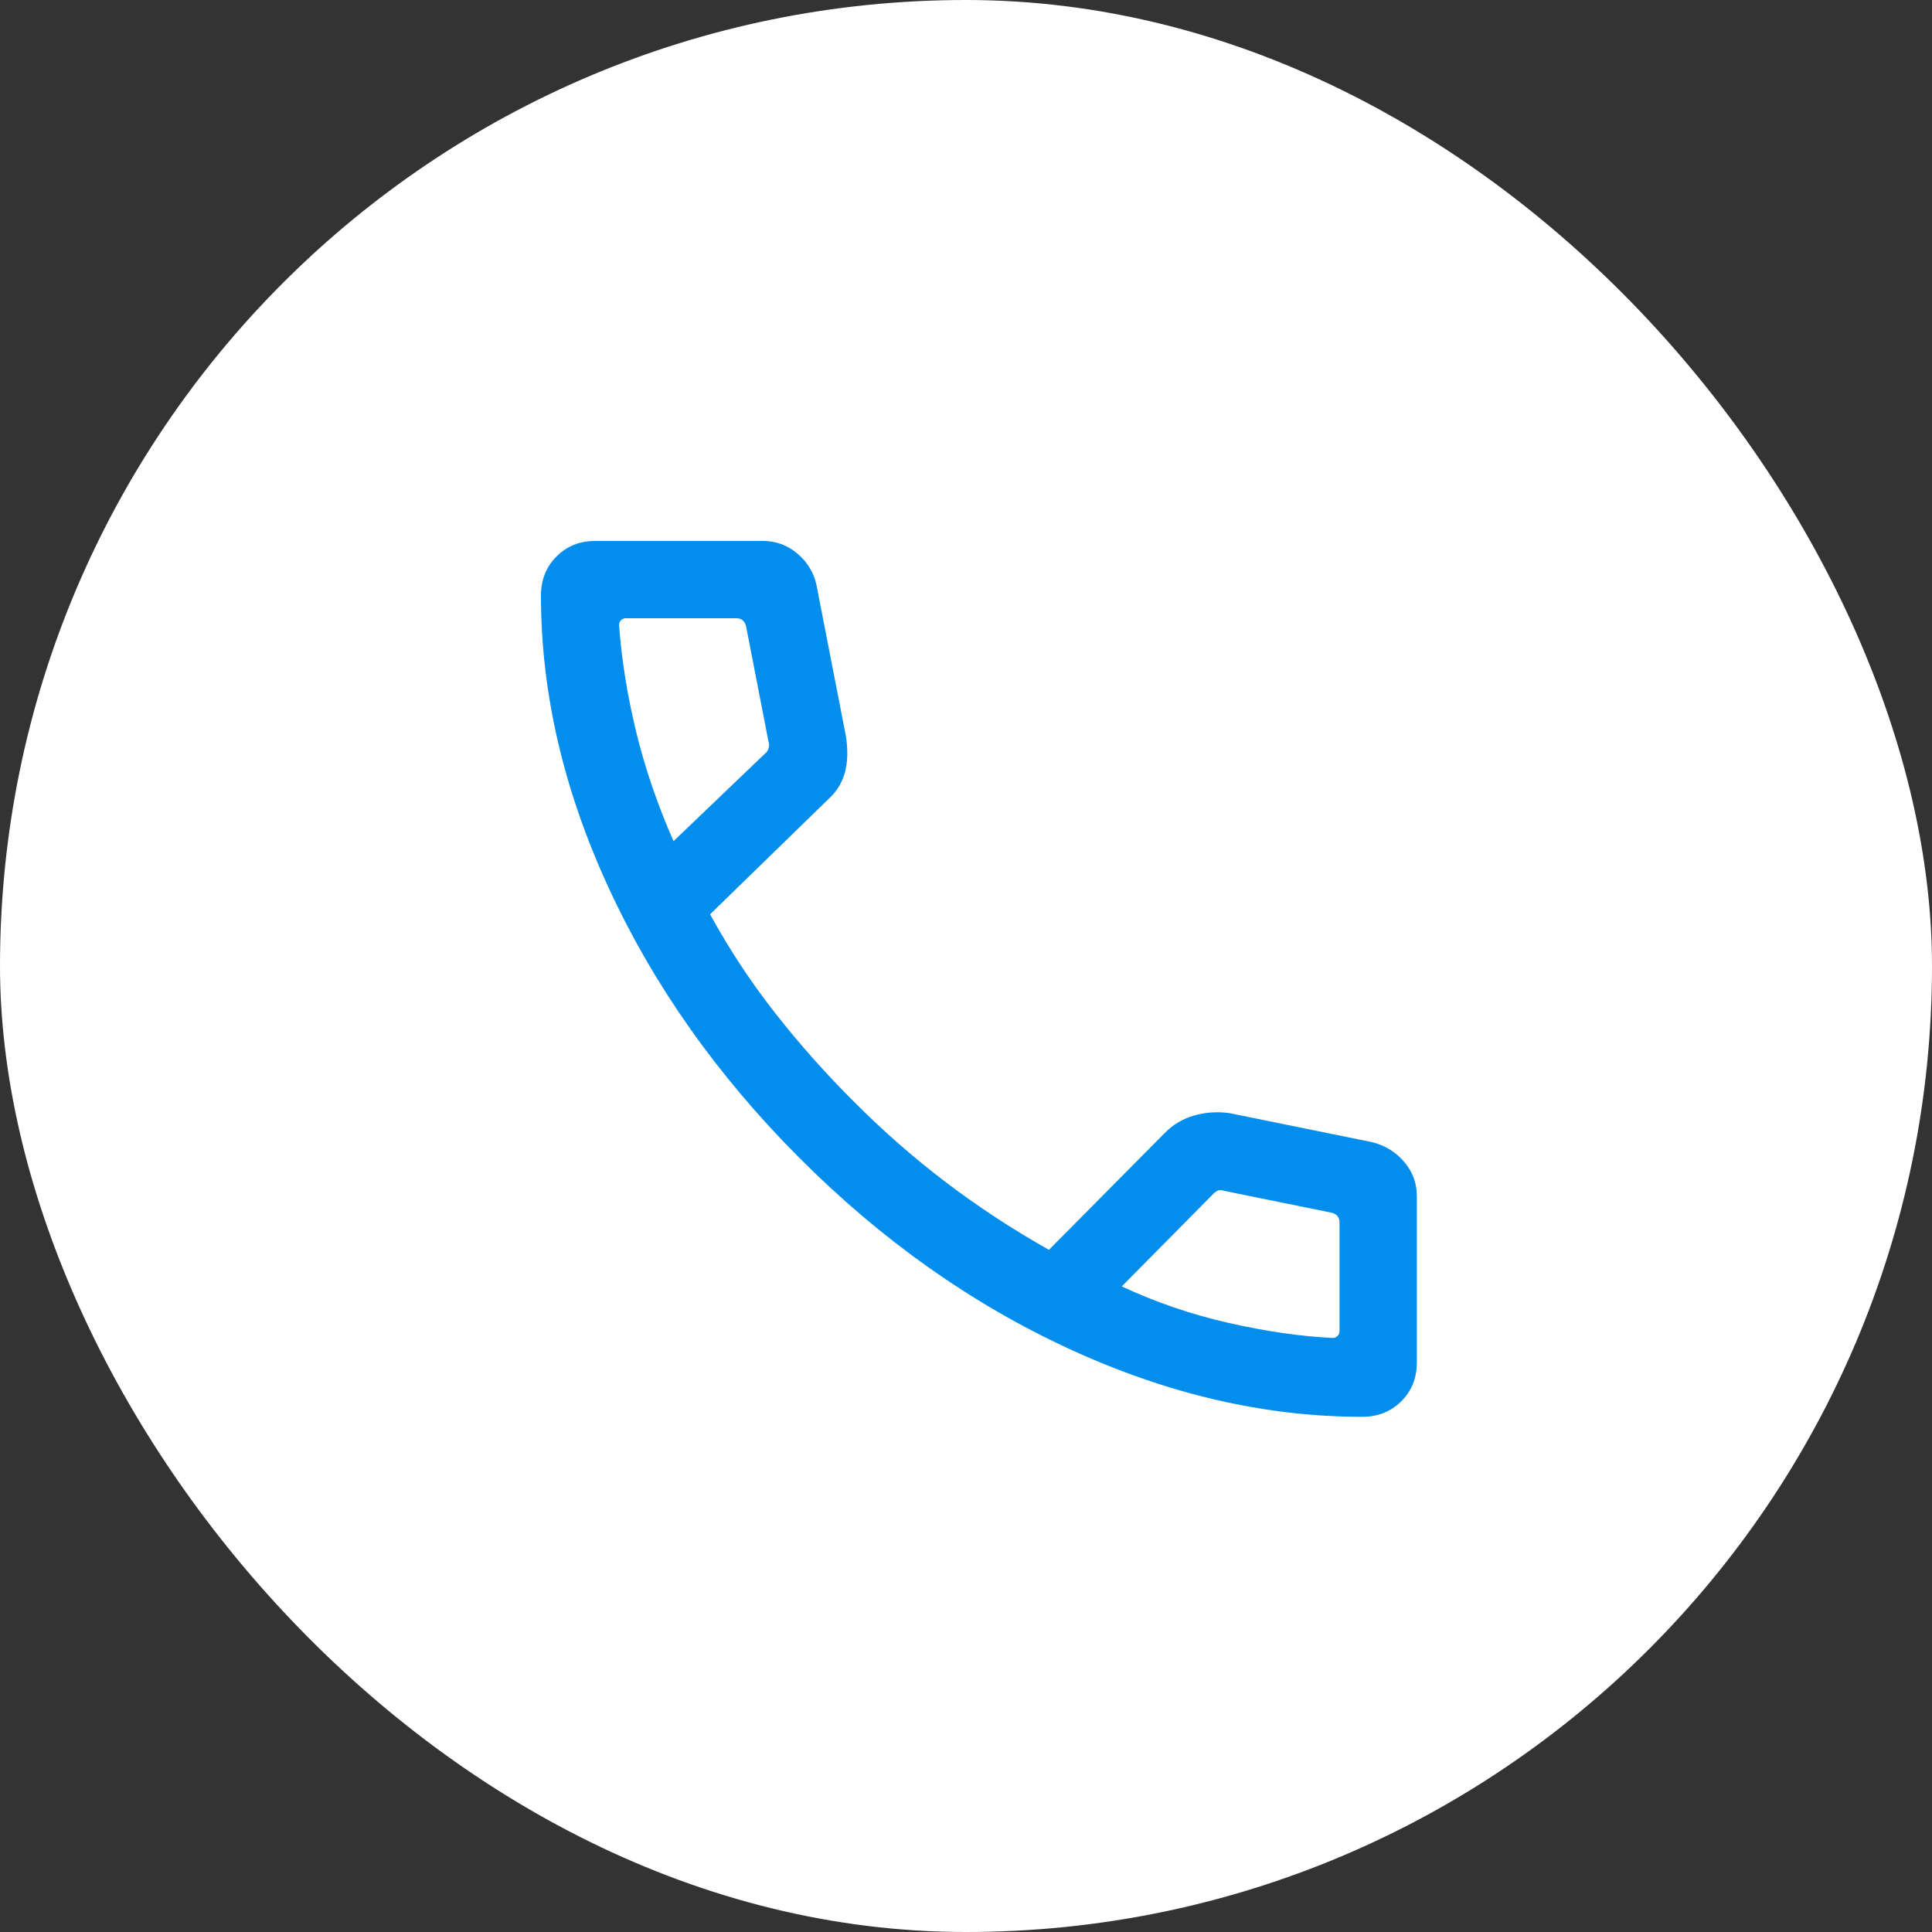 <svg width="50" height="50" viewBox="0 0 50 50" fill="none" xmlns="http://www.w3.org/2000/svg">
<rect x="0" y="0" width="50" height="50" fill="#333333" stroke="none"/>
<rect width="50" height="50" rx="25" fill="white"/>
<mask id="mask0_66_521" style="mask-type:alpha" maskUnits="userSpaceOnUse" x="9" y="9" width="32" height="32">
<path d="M9 9H41V41H9V9Z" fill="#D9D9D9"/>
</mask>
<g mask="url(#mask0_66_521)">
<path d="M35.254 36.667C32.741 36.667 30.217 36.082 27.681 34.914C25.145 33.746 22.815 32.097 20.691 29.969C18.567 27.841 16.921 25.511 15.753 22.979C14.584 20.448 14 17.926 14 15.413C14 15.009 14.133 14.673 14.4 14.404C14.667 14.135 15 14 15.4 14H19.749C20.085 14 20.382 14.11 20.64 14.33C20.897 14.549 21.061 14.821 21.131 15.144L21.895 19.067C21.948 19.431 21.937 19.743 21.862 20.005C21.786 20.267 21.651 20.486 21.456 20.664L18.377 23.662C18.873 24.569 19.439 25.428 20.076 26.237C20.712 27.047 21.402 27.82 22.144 28.556C22.875 29.288 23.653 29.968 24.477 30.595C25.301 31.222 26.191 31.806 27.146 32.346L30.138 29.328C30.347 29.111 30.6 28.959 30.896 28.872C31.193 28.785 31.501 28.763 31.821 28.808L35.523 29.562C35.86 29.651 36.134 29.822 36.347 30.077C36.56 30.332 36.667 30.621 36.667 30.944V35.267C36.667 35.667 36.532 36 36.263 36.267C35.994 36.533 35.657 36.667 35.254 36.667ZM17.431 21.769L19.81 19.492C19.853 19.458 19.881 19.411 19.894 19.351C19.907 19.292 19.904 19.236 19.887 19.185L19.308 16.205C19.291 16.137 19.261 16.086 19.218 16.051C19.175 16.017 19.12 16 19.051 16H16.2C16.149 16 16.106 16.017 16.072 16.051C16.038 16.086 16.021 16.128 16.021 16.18C16.089 17.091 16.238 18.016 16.468 18.956C16.698 19.897 17.019 20.834 17.431 21.769ZM29.031 33.292C29.914 33.704 30.836 34.019 31.796 34.237C32.756 34.455 33.653 34.585 34.487 34.626C34.538 34.626 34.581 34.609 34.615 34.574C34.65 34.54 34.667 34.497 34.667 34.446V31.641C34.667 31.573 34.65 31.517 34.615 31.474C34.581 31.432 34.53 31.402 34.462 31.385L31.662 30.815C31.61 30.798 31.565 30.796 31.527 30.809C31.489 30.822 31.448 30.85 31.405 30.892L29.031 33.292Z" fill="#038DED"/>
</g>
</svg>
